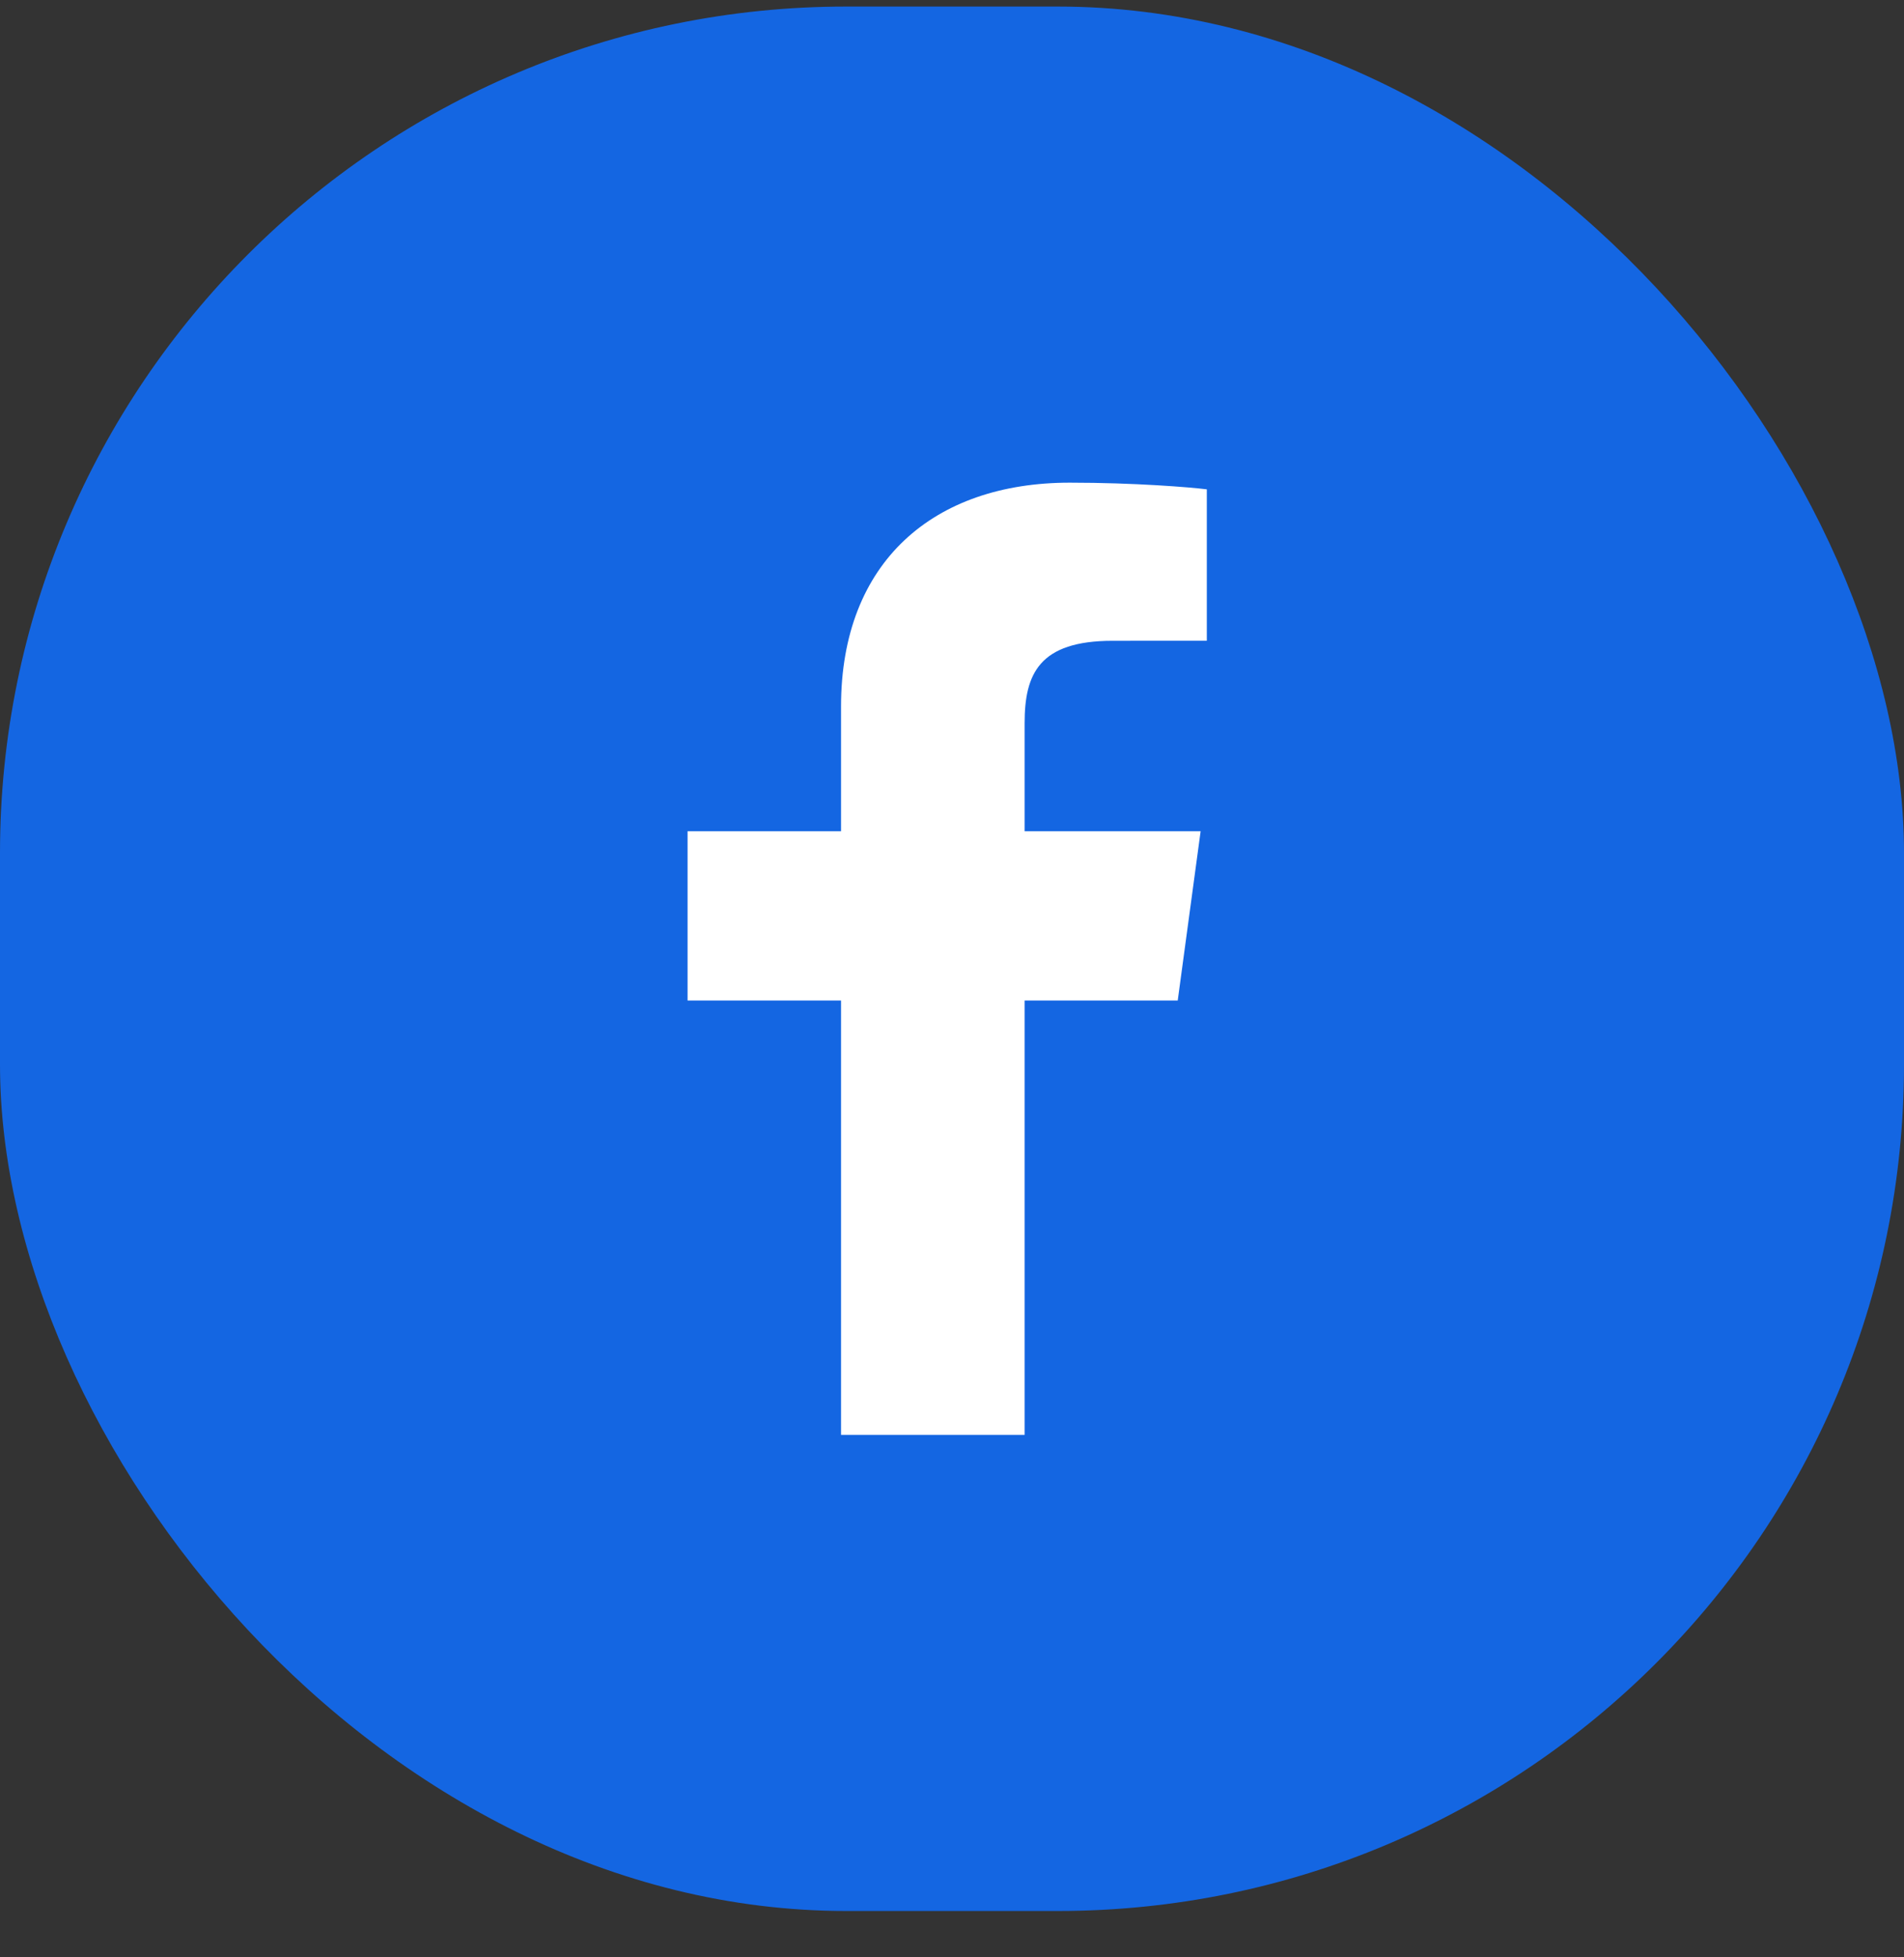 <svg width="36" height="37" viewBox="0 0 36 37" fill="none" xmlns="http://www.w3.org/2000/svg">
<rect x="0" y="0" width="36" height="37" fill="#333333" stroke="none"/>
<rect y="0.124" width="36" height="36" rx="16" fill="#1466E2"/>
<path d="M19.373 27.124V18.913H22.268L22.701 15.713H19.373V13.671C19.373 12.744 19.643 12.113 21.038 12.113L22.818 12.112V9.25C22.51 9.211 21.454 9.124 20.225 9.124C17.659 9.124 15.902 10.615 15.902 13.354V15.713H13V18.913H15.902V27.124H19.373V27.124Z" fill="white"/>
</svg>
